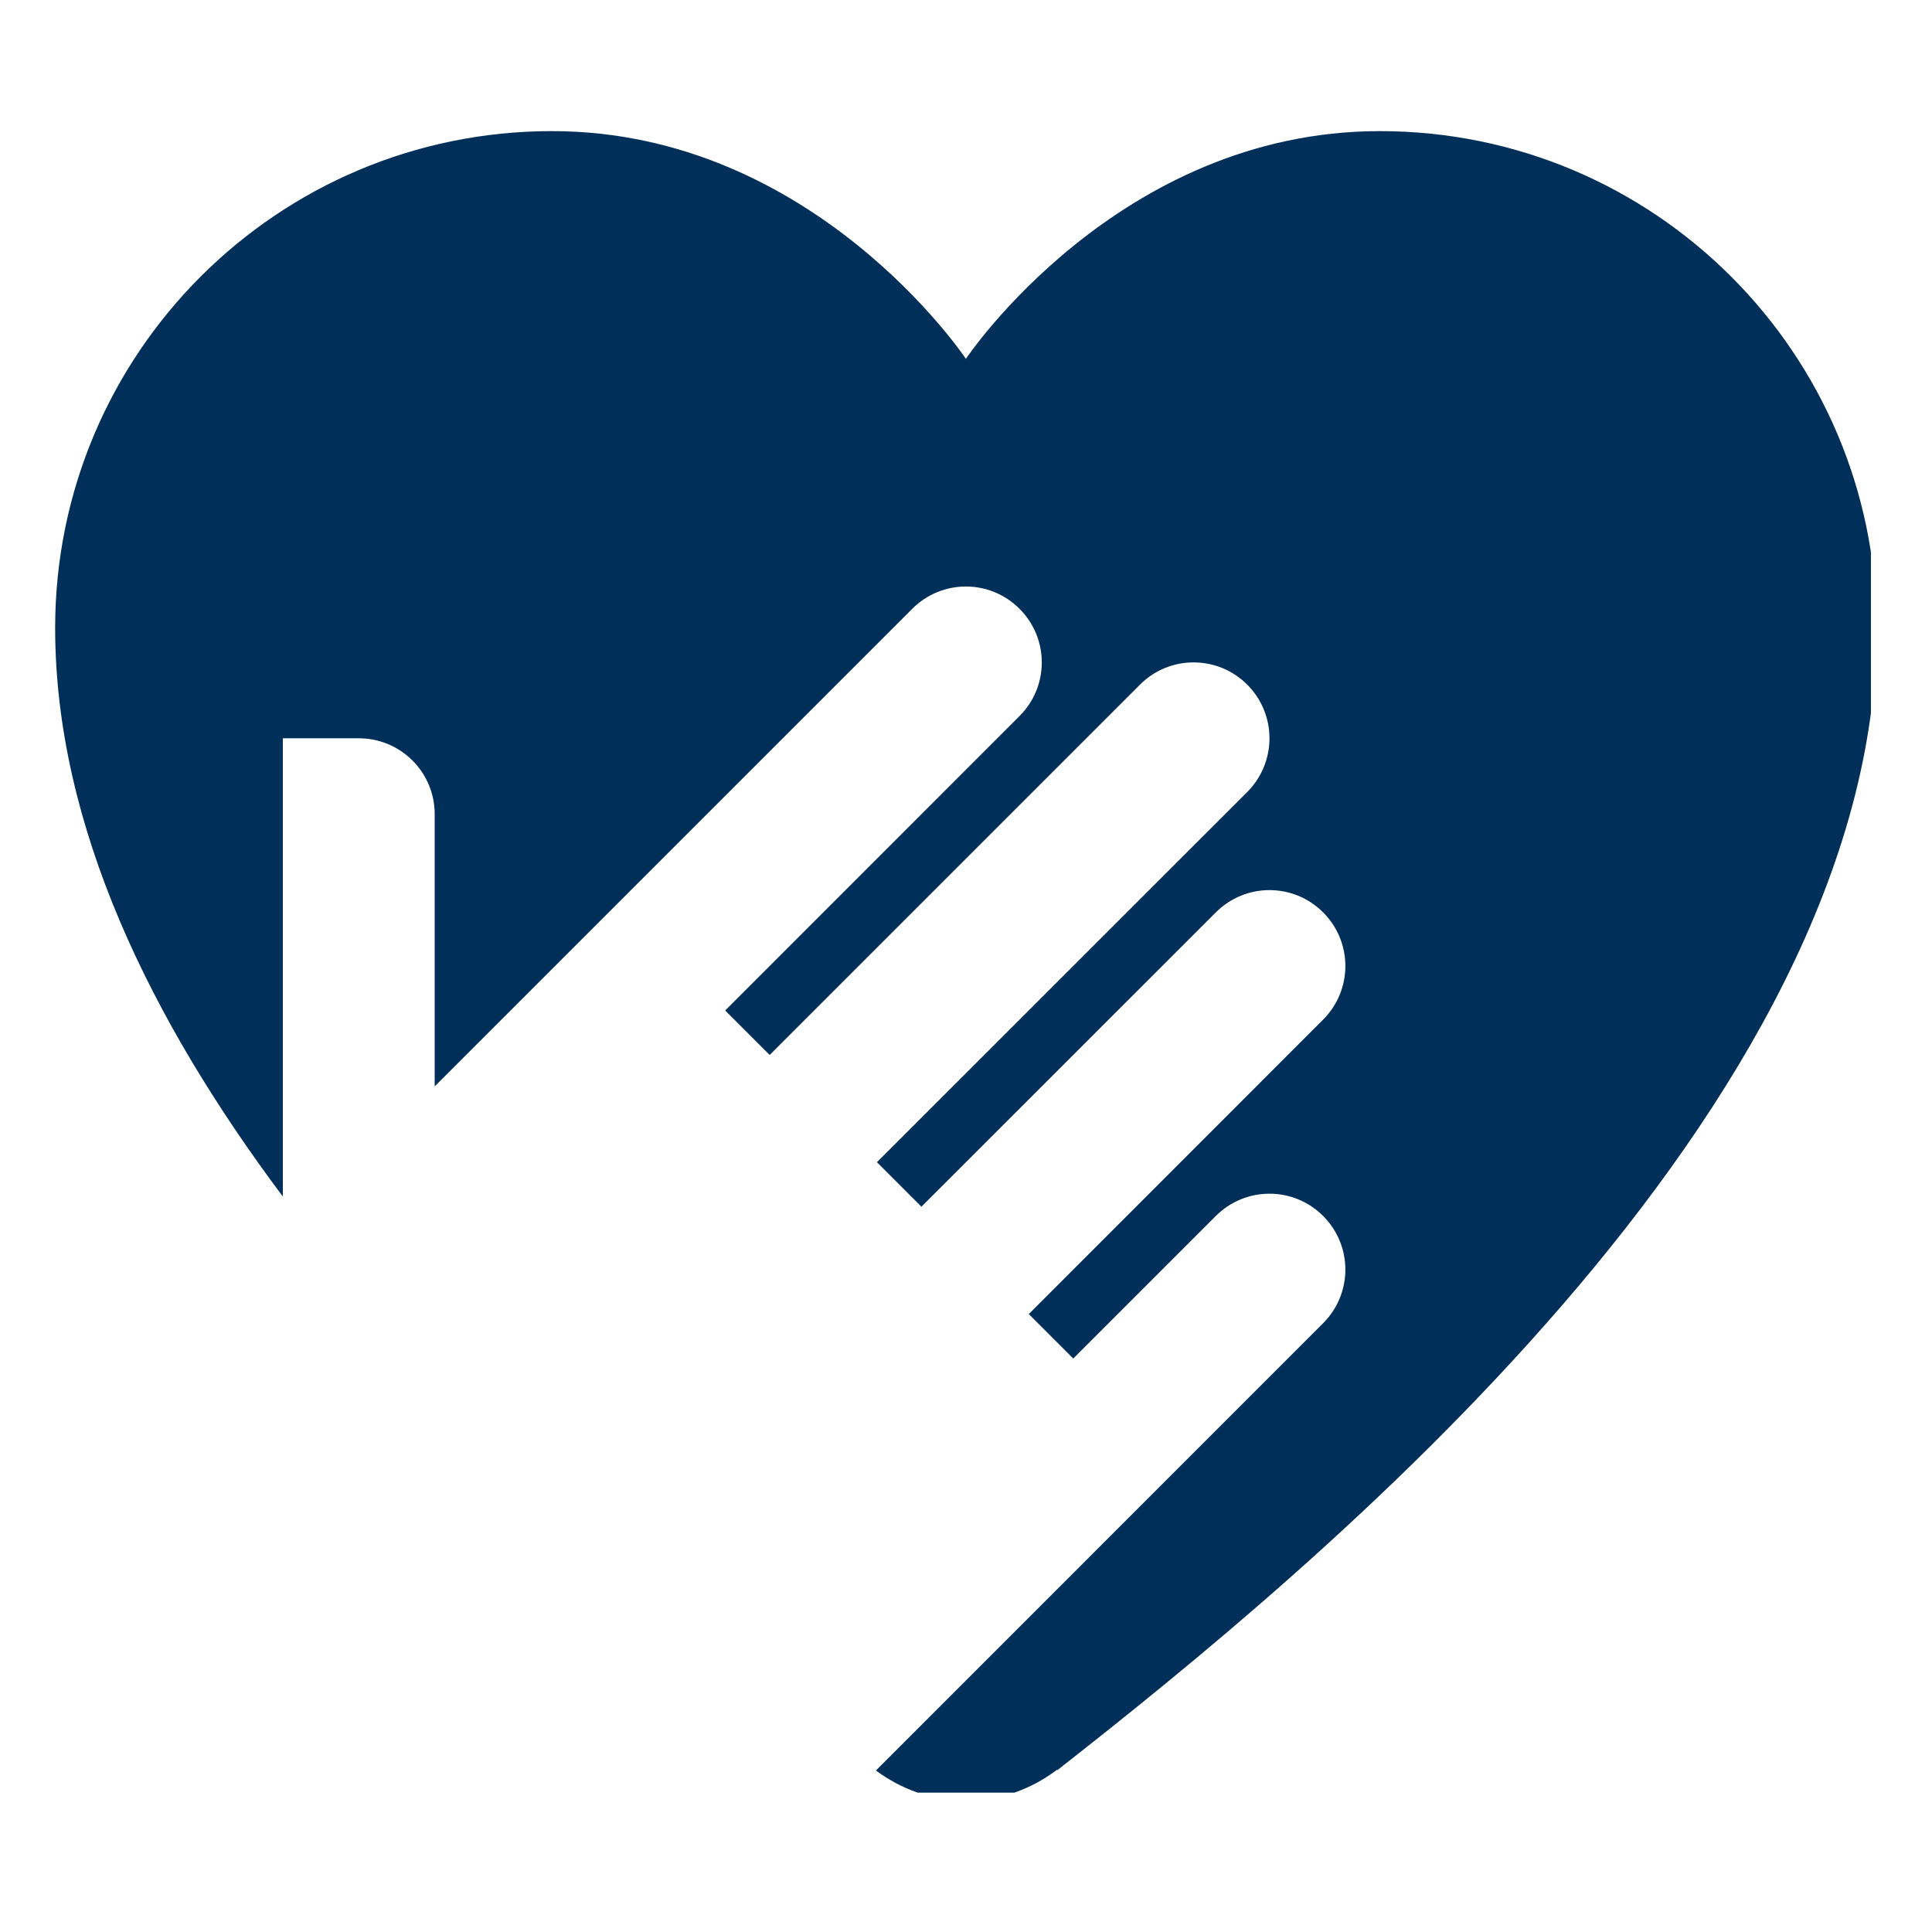 <?xml version="1.0" encoding="UTF-8"?>
<svg xmlns="http://www.w3.org/2000/svg" xmlns:xlink="http://www.w3.org/1999/xlink" width="100" zoomAndPan="magnify" viewBox="0 0 75 75" height="100" preserveAspectRatio="xMidYMid meet" version="1.0">
  <defs>
    <clipPath id="ffdda22e40">
      <path d="M 2.129 5.09 L 72.629 5.09 L 72.629 69.59 L 2.129 69.59 Z M 2.129 5.09 " clip-rule="nonzero"></path>
    </clipPath>
  </defs>
  <g clip-path="url(#ffdda22e40)">
    <path fill="#002f5a" d="M 53.566 5.09 C 43.391 5.09 37.496 13.93 37.496 13.93 C 37.496 13.93 31.605 5.09 21.426 5.09 C 10.773 5.09 2.141 13.723 2.141 24.375 C 2.141 32.094 5.898 39.664 10.98 46.449 L 10.98 28.66 L 13.926 28.66 C 15.555 28.66 16.875 29.977 16.875 31.605 L 16.875 42.172 L 35.414 23.633 C 36.566 22.48 38.426 22.48 39.578 23.633 C 40.73 24.785 40.73 26.645 39.578 27.797 L 28.152 39.227 L 29.879 40.953 L 44.254 26.578 C 45.402 25.426 47.266 25.426 48.418 26.578 C 48.992 27.152 49.281 27.906 49.281 28.66 C 49.281 29.414 48.992 30.168 48.418 30.746 L 34.043 45.117 L 35.77 46.844 L 47.199 35.418 C 48.352 34.266 50.211 34.266 51.363 35.418 C 51.938 35.992 52.227 36.746 52.227 37.5 C 52.227 38.254 51.938 39.008 51.363 39.582 L 39.938 51.012 L 41.664 52.738 L 47.199 47.203 C 48.352 46.051 50.211 46.051 51.363 47.203 C 51.938 47.777 52.227 48.531 52.227 49.285 C 52.227 50.039 51.938 50.793 51.363 51.367 L 34.004 68.73 C 34.984 69.457 36.184 69.906 37.496 69.906 C 38.828 69.906 40.047 69.449 41.031 68.703 L 41.043 68.719 C 50.988 60.926 72.852 43.055 72.852 24.375 C 72.852 13.723 64.219 5.09 53.566 5.09 Z M 53.566 5.09 " fill-opacity="1" fill-rule="nonzero"></path>
  </g>
</svg>

